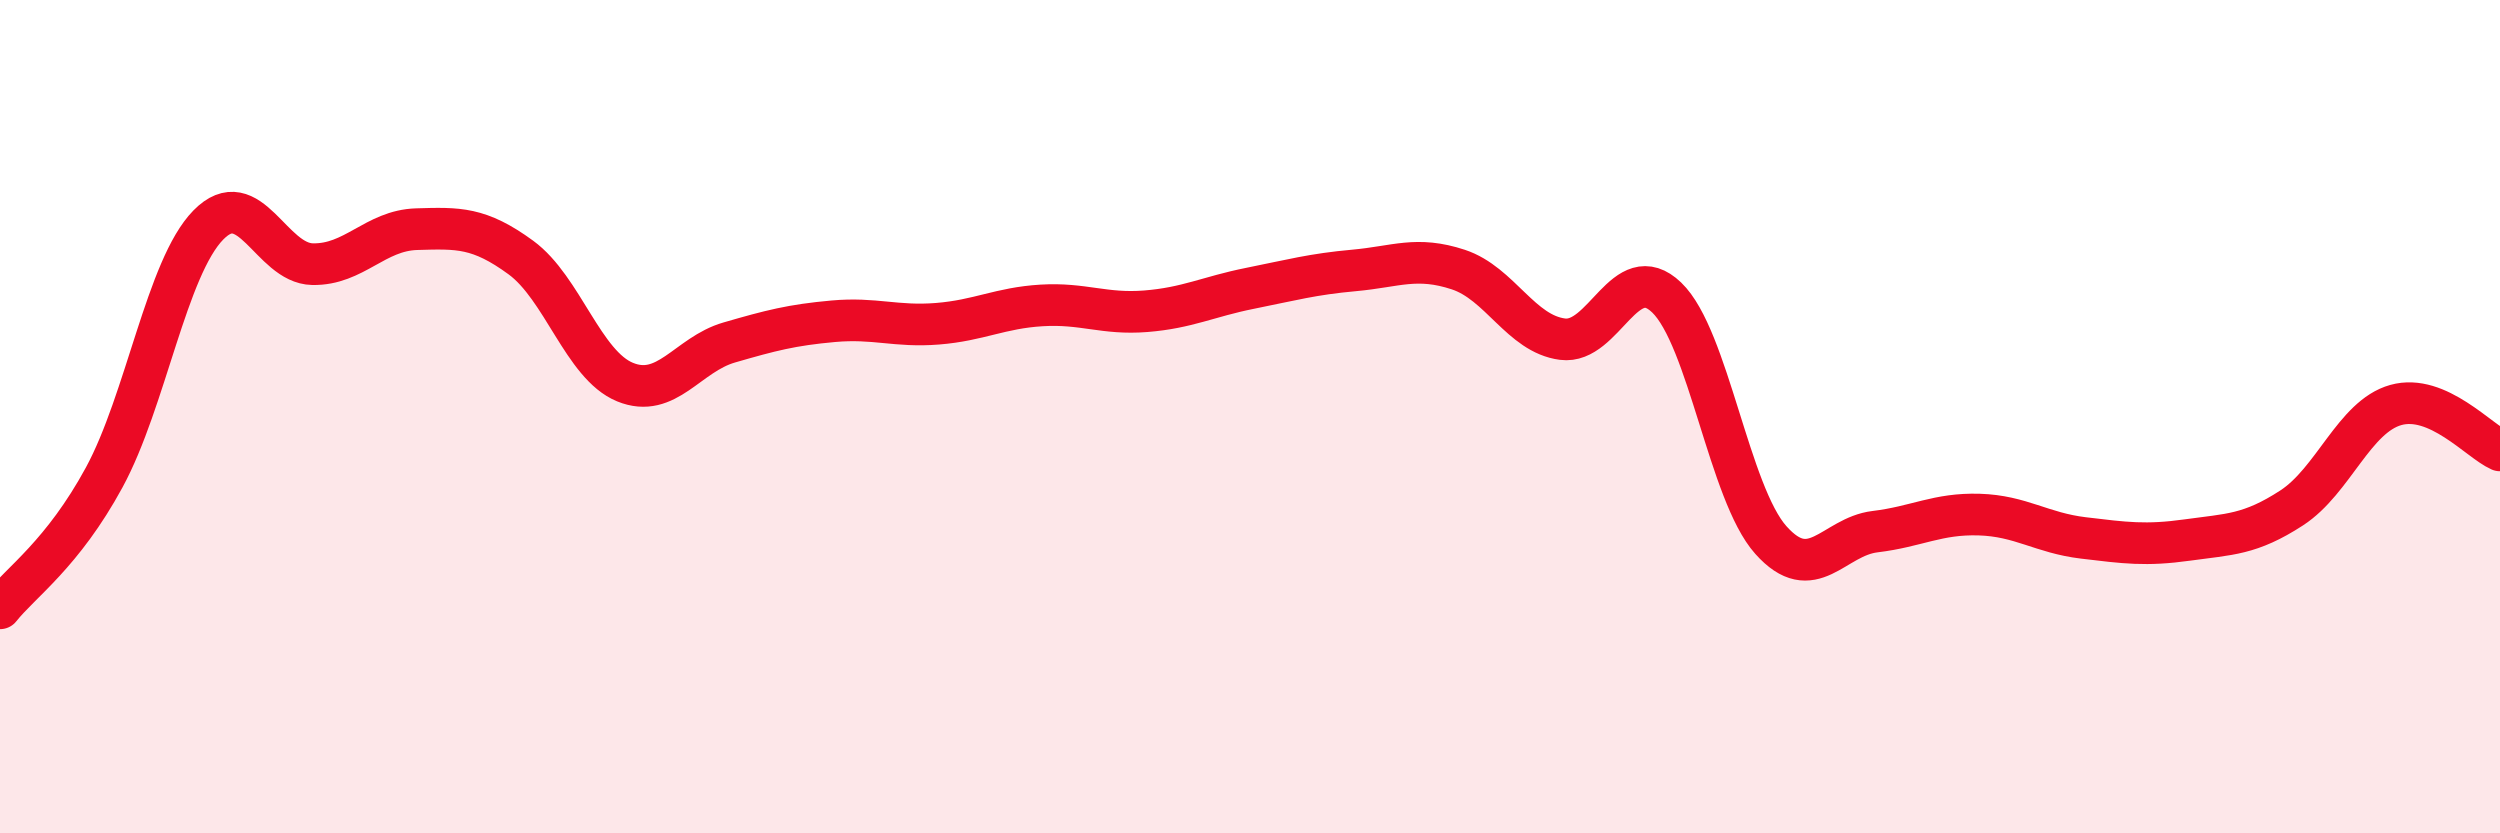 
    <svg width="60" height="20" viewBox="0 0 60 20" xmlns="http://www.w3.org/2000/svg">
      <path
        d="M 0,14.6 C 0.5,13.97 1.5,13.3 2.5,11.46 C 3.5,9.62 4,6.42 5,5.4 C 6,4.38 6.5,6.32 7.5,6.34 C 8.5,6.36 9,5.53 10,5.5 C 11,5.47 11.5,5.45 12.5,6.18 C 13.5,6.91 14,8.76 15,9.17 C 16,9.58 16.5,8.51 17.5,8.22 C 18.5,7.93 19,7.8 20,7.71 C 21,7.62 21.5,7.85 22.5,7.77 C 23.5,7.69 24,7.39 25,7.33 C 26,7.27 26.5,7.55 27.5,7.47 C 28.5,7.39 29,7.12 30,6.92 C 31,6.72 31.5,6.58 32.5,6.49 C 33.5,6.4 34,6.14 35,6.47 C 36,6.8 36.5,8.01 37.5,8.14 C 38.5,8.27 39,6.18 40,7.14 C 41,8.1 41.5,11.84 42.5,12.96 C 43.5,14.08 44,12.88 45,12.76 C 46,12.64 46.5,12.32 47.5,12.35 C 48.5,12.38 49,12.79 50,12.91 C 51,13.03 51.5,13.1 52.5,12.96 C 53.5,12.82 54,12.84 55,12.19 C 56,11.54 56.5,10 57.5,9.72 C 58.5,9.44 59.5,10.59 60,10.81L60 20L0 20Z"
        fill="#EB0A25"
        opacity="0.1"
        stroke-linecap="round"
        stroke-linejoin="round"
      />
      <path
        d="M 0,14.6 C 0.5,13.97 1.5,13.3 2.5,11.46 C 3.5,9.62 4,6.42 5,5.4 C 6,4.38 6.5,6.32 7.5,6.34 C 8.5,6.36 9,5.53 10,5.5 C 11,5.47 11.5,5.45 12.5,6.18 C 13.5,6.91 14,8.76 15,9.17 C 16,9.58 16.5,8.51 17.5,8.22 C 18.5,7.93 19,7.8 20,7.71 C 21,7.62 21.5,7.85 22.5,7.77 C 23.5,7.69 24,7.39 25,7.33 C 26,7.27 26.5,7.55 27.5,7.47 C 28.5,7.39 29,7.12 30,6.92 C 31,6.72 31.5,6.58 32.5,6.49 C 33.5,6.4 34,6.14 35,6.47 C 36,6.8 36.5,8.01 37.5,8.14 C 38.5,8.27 39,6.18 40,7.14 C 41,8.1 41.5,11.84 42.5,12.96 C 43.5,14.08 44,12.88 45,12.76 C 46,12.64 46.5,12.32 47.5,12.35 C 48.5,12.38 49,12.79 50,12.91 C 51,13.03 51.5,13.1 52.5,12.96 C 53.5,12.82 54,12.84 55,12.19 C 56,11.54 56.5,10 57.5,9.72 C 58.5,9.44 59.5,10.59 60,10.81"
        stroke="#EB0A25"
        stroke-width="1"
        fill="none"
        stroke-linecap="round"
        stroke-linejoin="round"
      />
    </svg>
  